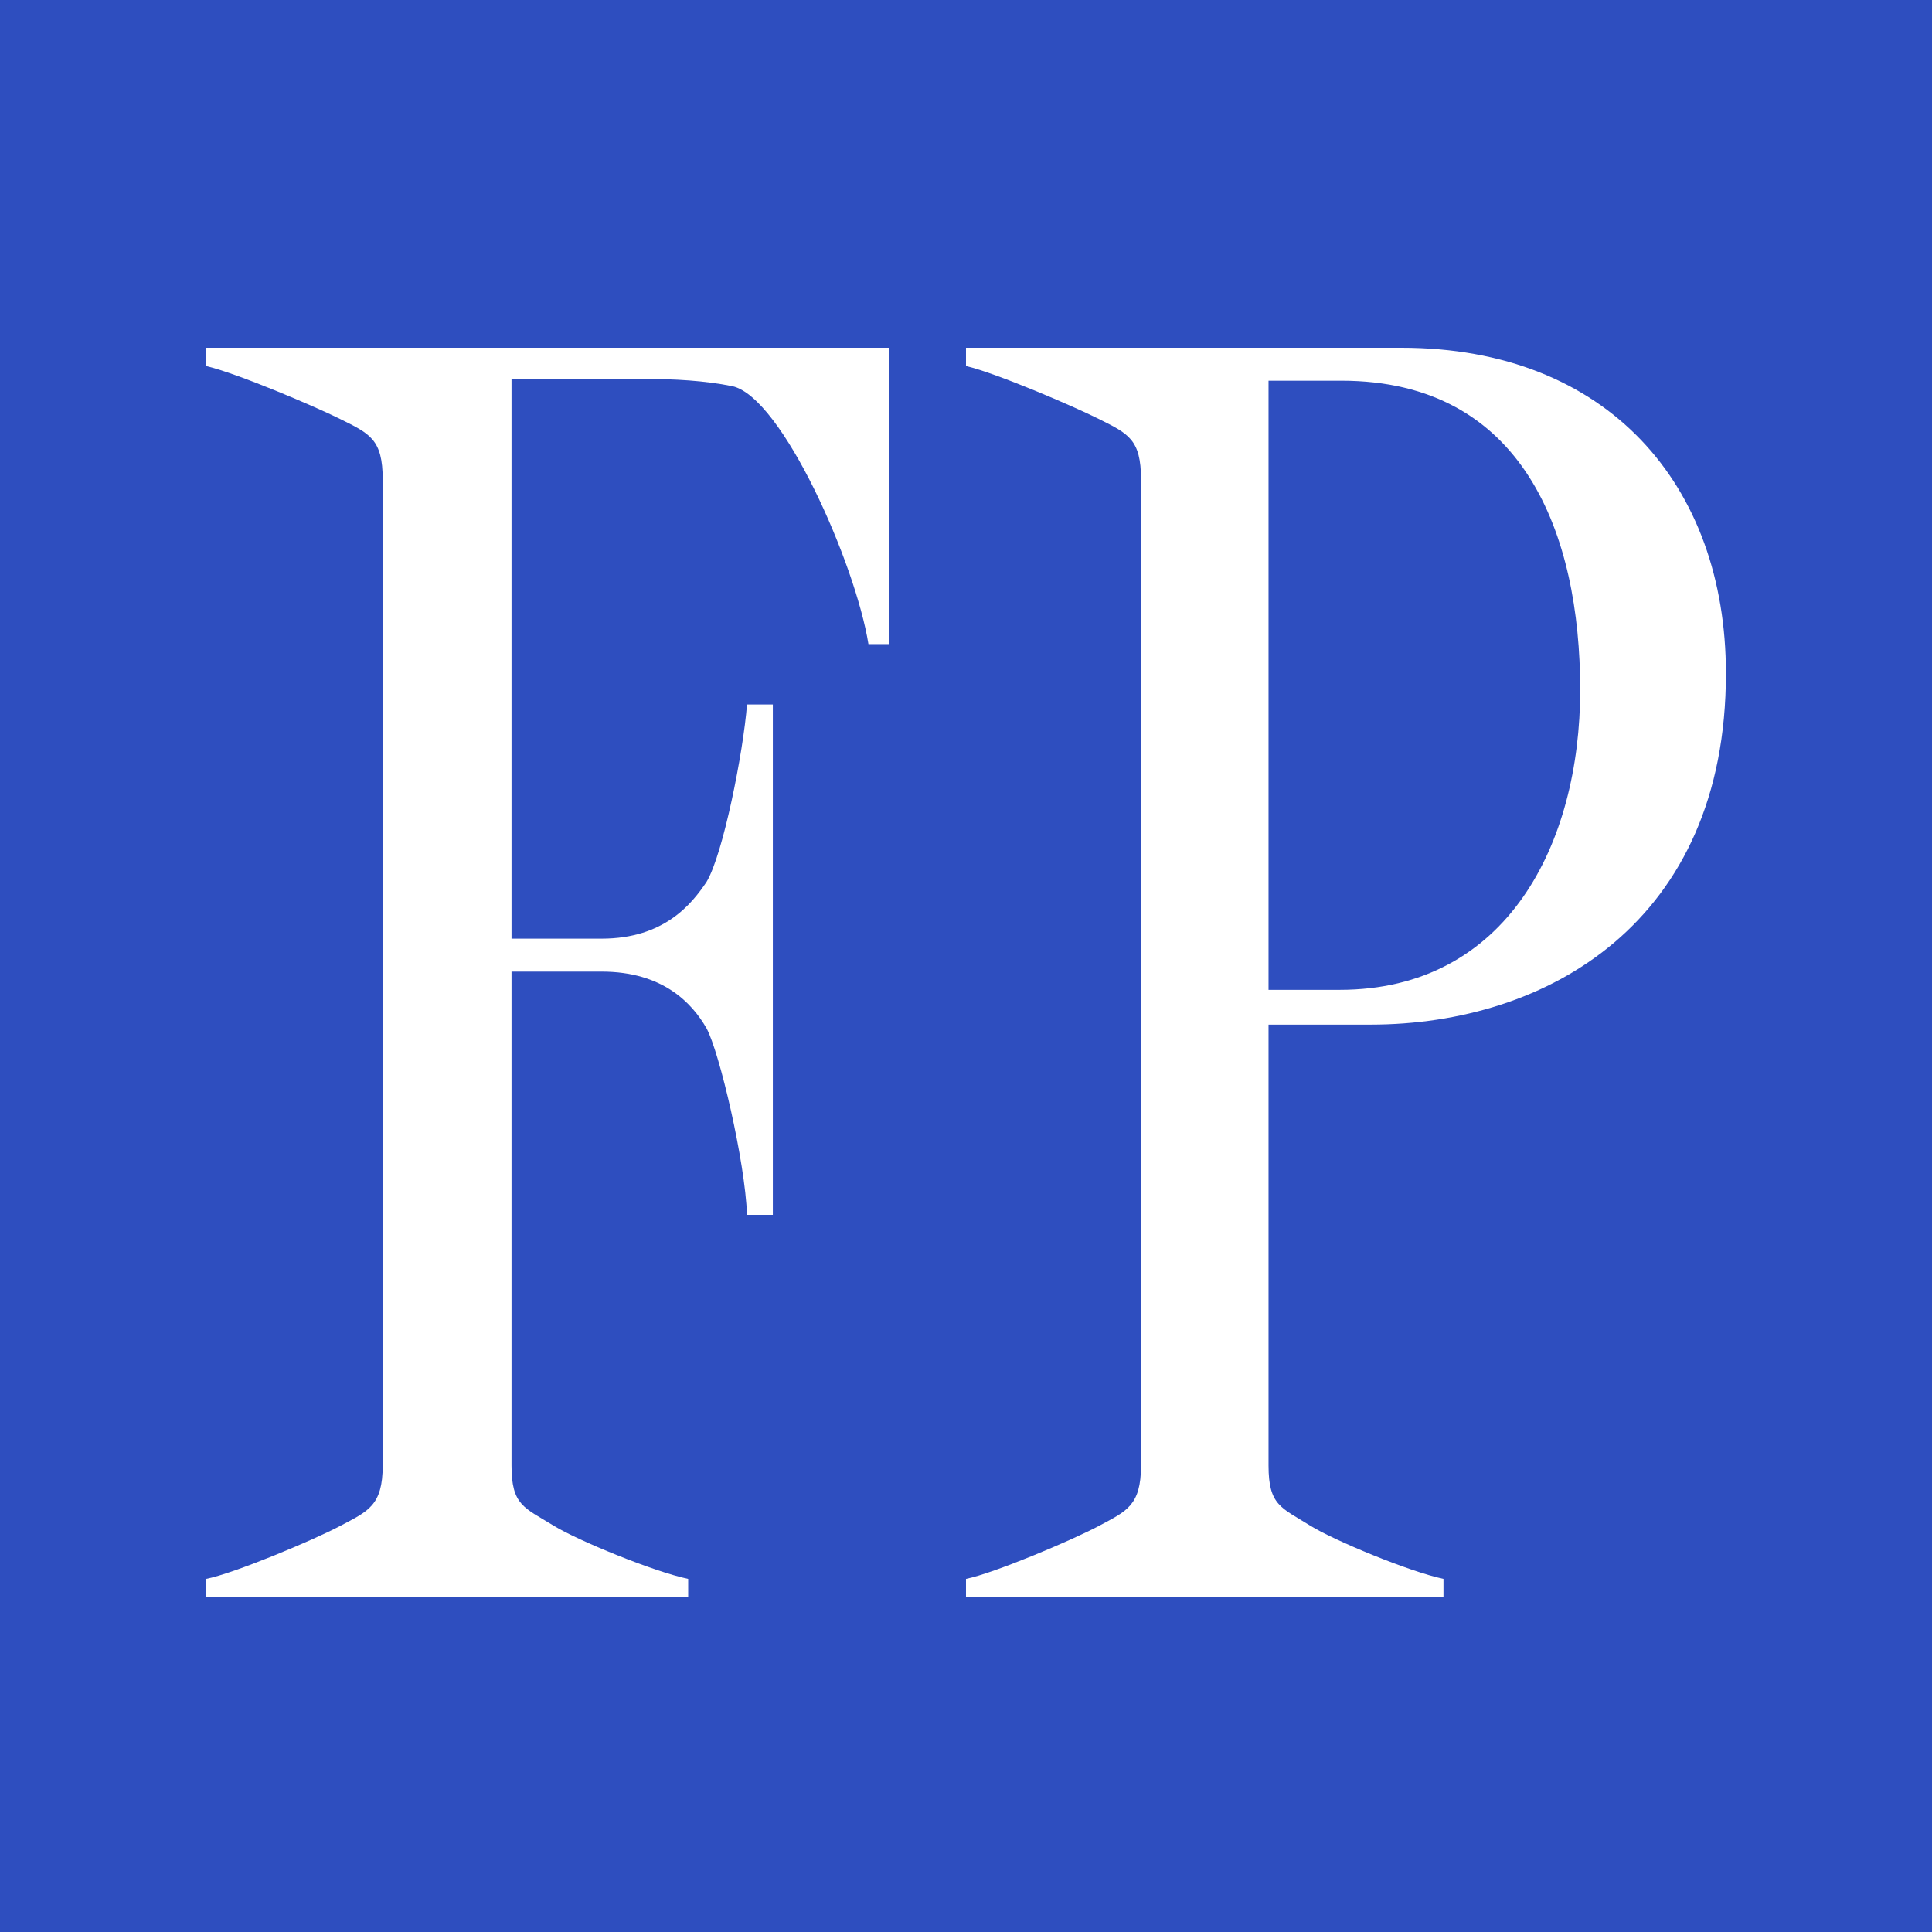 <svg fill="none" height="150" viewBox="0 0 150 150" width="150" xmlns="http://www.w3.org/2000/svg"><path d="m0 0h150v150h-150z" fill="#2e4ebf"/><g fill="#fff"><path d="m108.814 27c15.989 0 25.186 10.652 25.186 25.28 0 19.315-13.862 27.271-27.588 27.271h-7.924v34.226c0 3.128.995 3.265 3.255 4.686 1.839 1.137 7.641 3.548 10.328 4.12v1.417h-37.071v-1.417c2.127-.424 8.208-2.983 10.333-4.12 2.12-1.134 3.255-1.558 3.255-4.686v-76.549c0-3.124-.987-3.552-3.255-4.689-1.979-.993-7.929-3.552-10.333-4.122v-1.417zm-4.667 2.559h-5.659v47.292h5.523c13.011 0 18.674-11.361 18.674-23.293 0-12.074-4.388-23.999-18.538-23.999z"/><path d="m69 27v23.006h-1.575c-1.002-6.247-6.712-19.174-10.567-20.023-2.14-.429-4.432-.567-7.143-.567h-10.001v43.46h6.999c4.861 0 7.001-2.703 8.142-4.404 1.286-2.13 2.858-10.08 3.142-13.776h2.006v39.625h-2.006c-.14-4.122-2.138-12.639-3.142-14.484-1.141-1.992-3.426-4.402-8.142-4.402h-6.999v38.343c0 3.128.999 3.265 3.289 4.686 1.859 1.137 7.711 3.548 10.427 4.12v1.417h-37.43v-1.417c2.145-.419 8.287-2.983 10.427-4.12 2.143-1.134 3.286-1.558 3.286-4.686v-76.549c0-3.124-.997-3.552-3.286-4.689-1.998-.993-7.995-3.552-10.427-4.122v-1.417z"/></g></svg>